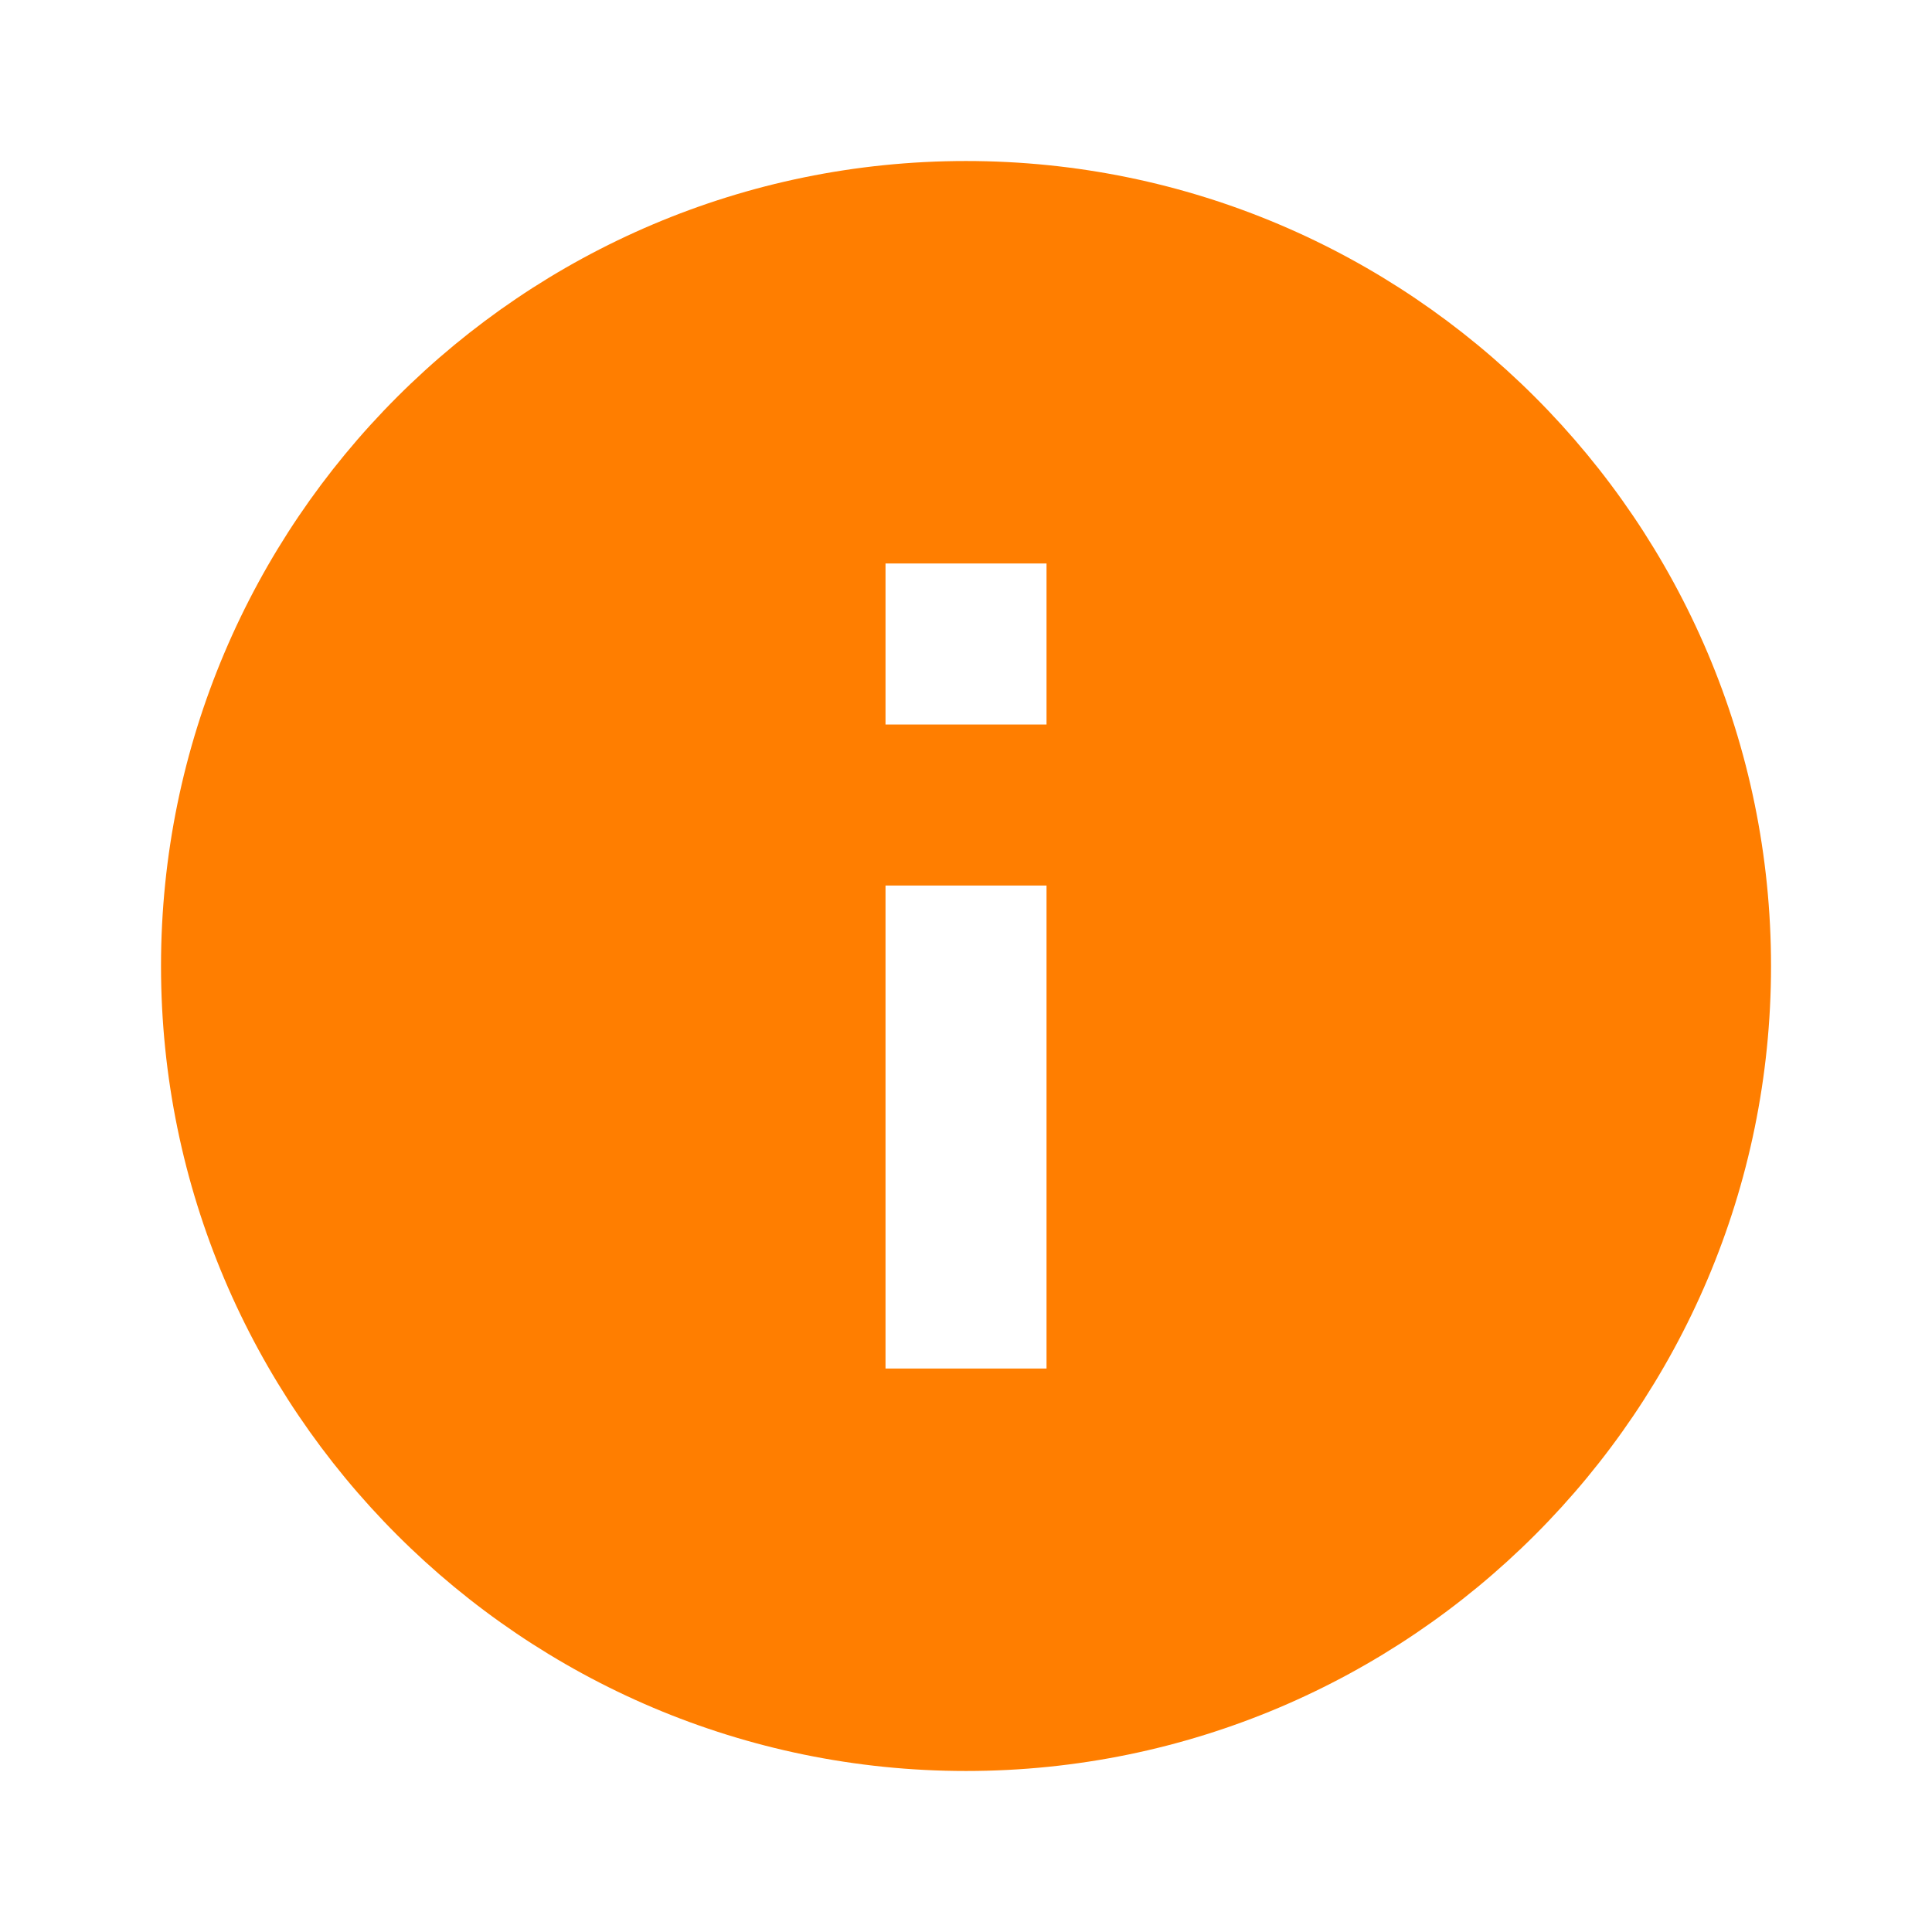 <svg width="47" height="47" viewBox="0 0 47 47" fill="none" xmlns="http://www.w3.org/2000/svg">
<path d="M23.5 3.917C12.702 3.917 3.917 12.702 3.917 23.5C3.917 34.298 12.702 43.083 23.5 43.083C34.299 43.083 43.084 34.298 43.084 23.5C43.084 12.702 34.299 3.917 23.5 3.917ZM25.459 33.292H21.542V21.542H25.459V33.292ZM25.459 17.625H21.542V13.708H25.459V17.625Z" fill="#FF7E00"/>
</svg>
